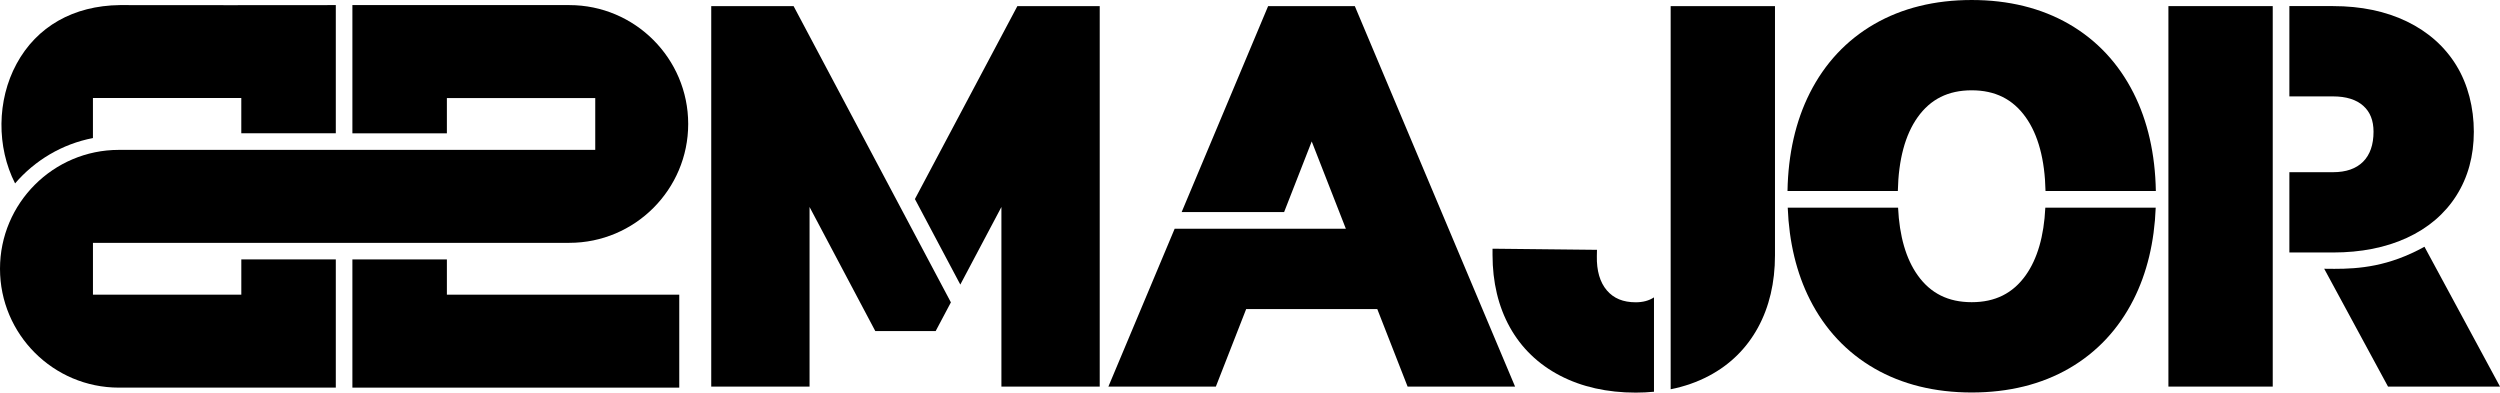 <?xml version="1.0" encoding="UTF-8"?><svg id="_レイヤー_2" xmlns="http://www.w3.org/2000/svg" viewBox="0 0 1398.58 219.63"><g id="_레이어_1"><path d="M51.99,77.22v-22.38h83v19.73h52.87V2.85c-10.78.01-105.51.11-120.83,0-25.95.31-46.47,11.99-57.78,32.89-11.03,20.38-11.18,46.49-.81,66.86,11.04-12.87,26.27-22.04,43.56-25.37Z"/><polygon points="197.14 145.13 197.14 216.85 380 216.85 380 164.85 250 164.85 250 145.13 197.14 145.13"/><path d="M318.5,135.85c36.67,0,66.5-29.83,66.5-66.5S355.17,2.85,318.5,2.85h-121.36v71.73h52.86v-19.73h83v29H66.5C29.83,83.85,0,113.68,0,150.35s29.83,66.5,66.5,66.5h121.36v-71.73h-52.86v19.73H52v-29h266.5Z"/><path d="M1374.21,36.68c-6.47-10.59-15.81-18.89-27.74-24.67-11.8-5.71-25.68-8.6-41.24-8.6h-24.48v50.52h24.48c7.29,0,12.98,1.78,16.88,5.28,3.85,3.46,5.72,8.21,5.72,14.52,0,7.23-1.97,12.86-5.85,16.75-3.88,3.88-9.52,5.85-16.75,5.85h-24.48v44.92h24.48c15.54,0,29.4-2.74,41.17-8.15,11.94-5.48,21.29-13.44,27.77-23.67,6.48-10.21,9.77-22.22,9.77-35.7s-3.28-26.48-9.74-37.05Z"/><rect x="1213.08" y="3.42" width="58.36" height="212.85"/><path d="M1061.71,106.86c.37-17.56,4.09-31.44,11.08-41.27,7.22-10.14,17.11-15.07,30.23-15.07s23.01,4.93,30.23,15.07c6.99,9.83,10.71,23.71,11.08,41.27h61.72c-.36-20.71-4.56-39.16-12.51-54.88-8.38-16.57-20.51-29.53-36.05-38.51-15.48-8.94-33.81-13.47-54.47-13.47s-39,4.53-54.47,13.47c-15.54,8.97-27.66,21.93-36.05,38.51-7.95,15.72-12.15,34.18-12.51,54.88h61.72Z"/><path d="M1144.22,116.18c-.76,15.93-4.44,28.63-10.96,37.8-7.22,10.14-17.11,15.07-30.23,15.07s-23.01-4.93-30.23-15.07c-6.53-9.16-10.2-21.86-10.96-37.8h-61.73c.75,19.3,4.91,36.58,12.41,51.41,8.38,16.58,20.51,29.53,36.05,38.51,15.47,8.94,33.8,13.47,54.47,13.47s39-4.53,54.47-13.47c15.54-8.98,27.67-21.94,36.05-38.51,7.5-14.83,11.66-32.11,12.41-51.41h-61.73Z"/><path d="M925.29,166.36c-2.79,1.83-6.16,2.75-10.2,2.75-7.04,0-12.32-2.17-16.15-6.64-3.89-4.54-5.78-11.02-5.61-19.25l.07-3.46-58.43-.63v3.47c0,15.26,3.25,28.87,9.67,40.43,6.46,11.65,15.93,20.78,28.15,27.13,12.1,6.29,26.34,9.48,42.3,9.48,3.49,0,6.89-.17,10.2-.49v-52.78Z"/><path d="M934.62,3.42v214.35c7.72-1.54,14.88-4.05,21.4-7.5,11.84-6.26,21.07-15.35,27.44-27,6.31-11.56,9.52-25.16,9.52-40.41V3.42h-58.36Z"/><polygon points="758.81 5.52 757.93 3.42 709.43 3.42 661.05 118.65 718.37 118.65 733.82 79.13 752.92 127.97 657.14 127.97 620.07 216.27 680.19 216.27 697.15 172.89 770.49 172.89 787.46 216.27 847.58 216.27 758.81 5.52"/><polygon points="443.96 3.42 397.89 3.42 397.89 216.27 452.89 216.27 452.89 115.8 489.66 185.2 523.45 185.2 531.96 169.15 443.96 3.42"/><polygon points="569.15 3.42 511.83 111.35 537.23 159.2 560.22 115.8 560.22 216.27 615.22 216.27 615.22 3.42 569.15 3.42"/><path d="M1356.32,138.04c-20.05,11.08-36.52,12.36-50.36,12.36-1.96,0-3.87-.03-5.73-.05l35.7,65.92h62.65l-42.26-78.23Z"/></g></svg>